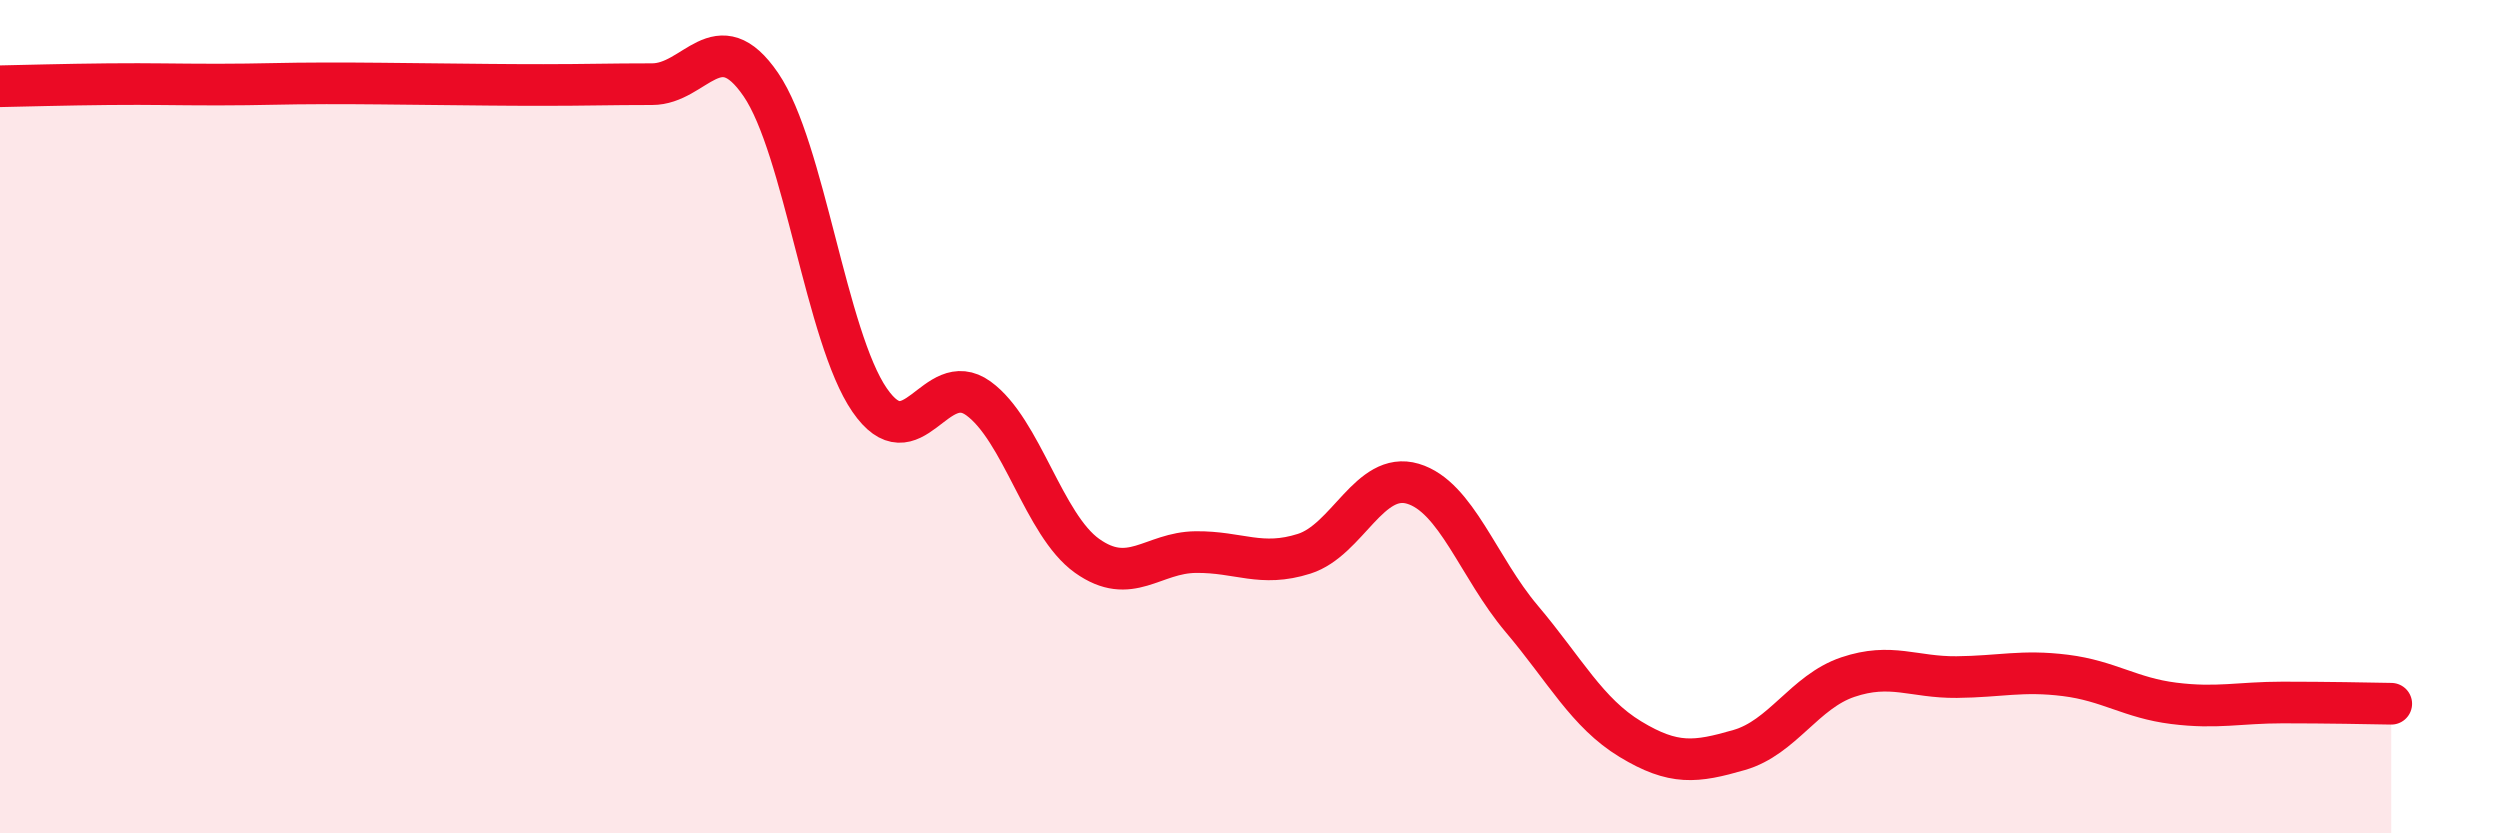 
    <svg width="60" height="20" viewBox="0 0 60 20" xmlns="http://www.w3.org/2000/svg">
      <path
        d="M 0,2.07 C 0.52,2.06 1.57,2.03 2.61,2.02 C 3.65,2.01 4.18,2.03 5.22,2.03 C 6.26,2.03 6.79,2 7.83,2 C 8.87,2 9.39,2.01 10.43,2.02 C 11.47,2.03 12,2.04 13.04,2.04 C 14.08,2.04 14.61,2.02 15.65,2.02 C 16.69,2.02 17.22,0.51 18.26,2.03 C 19.3,3.55 19.83,8.09 20.87,9.6 C 21.91,11.11 22.44,8.81 23.48,9.56 C 24.52,10.31 25.05,12.6 26.09,13.34 C 27.13,14.08 27.66,13.26 28.7,13.25 C 29.74,13.24 30.26,13.62 31.3,13.29 C 32.34,12.96 32.87,11.3 33.91,11.61 C 34.95,11.92 35.48,13.62 36.52,14.85 C 37.56,16.08 38.09,17.11 39.13,17.74 C 40.17,18.37 40.7,18.3 41.74,18 C 42.78,17.7 43.31,16.6 44.35,16.25 C 45.39,15.9 45.92,16.26 46.96,16.25 C 48,16.24 48.53,16.08 49.57,16.21 C 50.61,16.34 51.13,16.75 52.17,16.88 C 53.21,17.01 53.74,16.86 54.78,16.86 C 55.82,16.86 56.87,16.88 57.39,16.89L57.39 20L0 20Z"
        fill="#EB0A25"
        opacity="0.1"
        stroke-linecap="round"
        stroke-linejoin="round"
      />
      <path
        d="M 0,2.07 C 0.52,2.06 1.57,2.03 2.61,2.02 C 3.65,2.01 4.18,2.03 5.22,2.03 C 6.26,2.03 6.79,2 7.83,2 C 8.87,2 9.39,2.01 10.43,2.02 C 11.47,2.03 12,2.04 13.04,2.04 C 14.08,2.04 14.61,2.02 15.65,2.02 C 16.69,2.02 17.22,0.51 18.26,2.03 C 19.3,3.55 19.83,8.09 20.87,9.6 C 21.91,11.11 22.44,8.81 23.48,9.56 C 24.52,10.31 25.05,12.6 26.09,13.34 C 27.13,14.08 27.66,13.26 28.7,13.25 C 29.74,13.24 30.26,13.62 31.3,13.29 C 32.34,12.96 32.87,11.3 33.91,11.61 C 34.95,11.92 35.48,13.62 36.52,14.85 C 37.56,16.08 38.09,17.11 39.13,17.74 C 40.17,18.37 40.7,18.3 41.74,18 C 42.78,17.7 43.31,16.6 44.35,16.25 C 45.39,15.9 45.92,16.26 46.96,16.25 C 48,16.24 48.53,16.08 49.57,16.21 C 50.61,16.34 51.13,16.75 52.17,16.88 C 53.21,17.01 53.74,16.86 54.78,16.86 C 55.82,16.86 56.87,16.88 57.39,16.89"
        stroke="#EB0A25"
        stroke-width="1"
        fill="none"
        stroke-linecap="round"
        stroke-linejoin="round"
      />
    </svg>
  